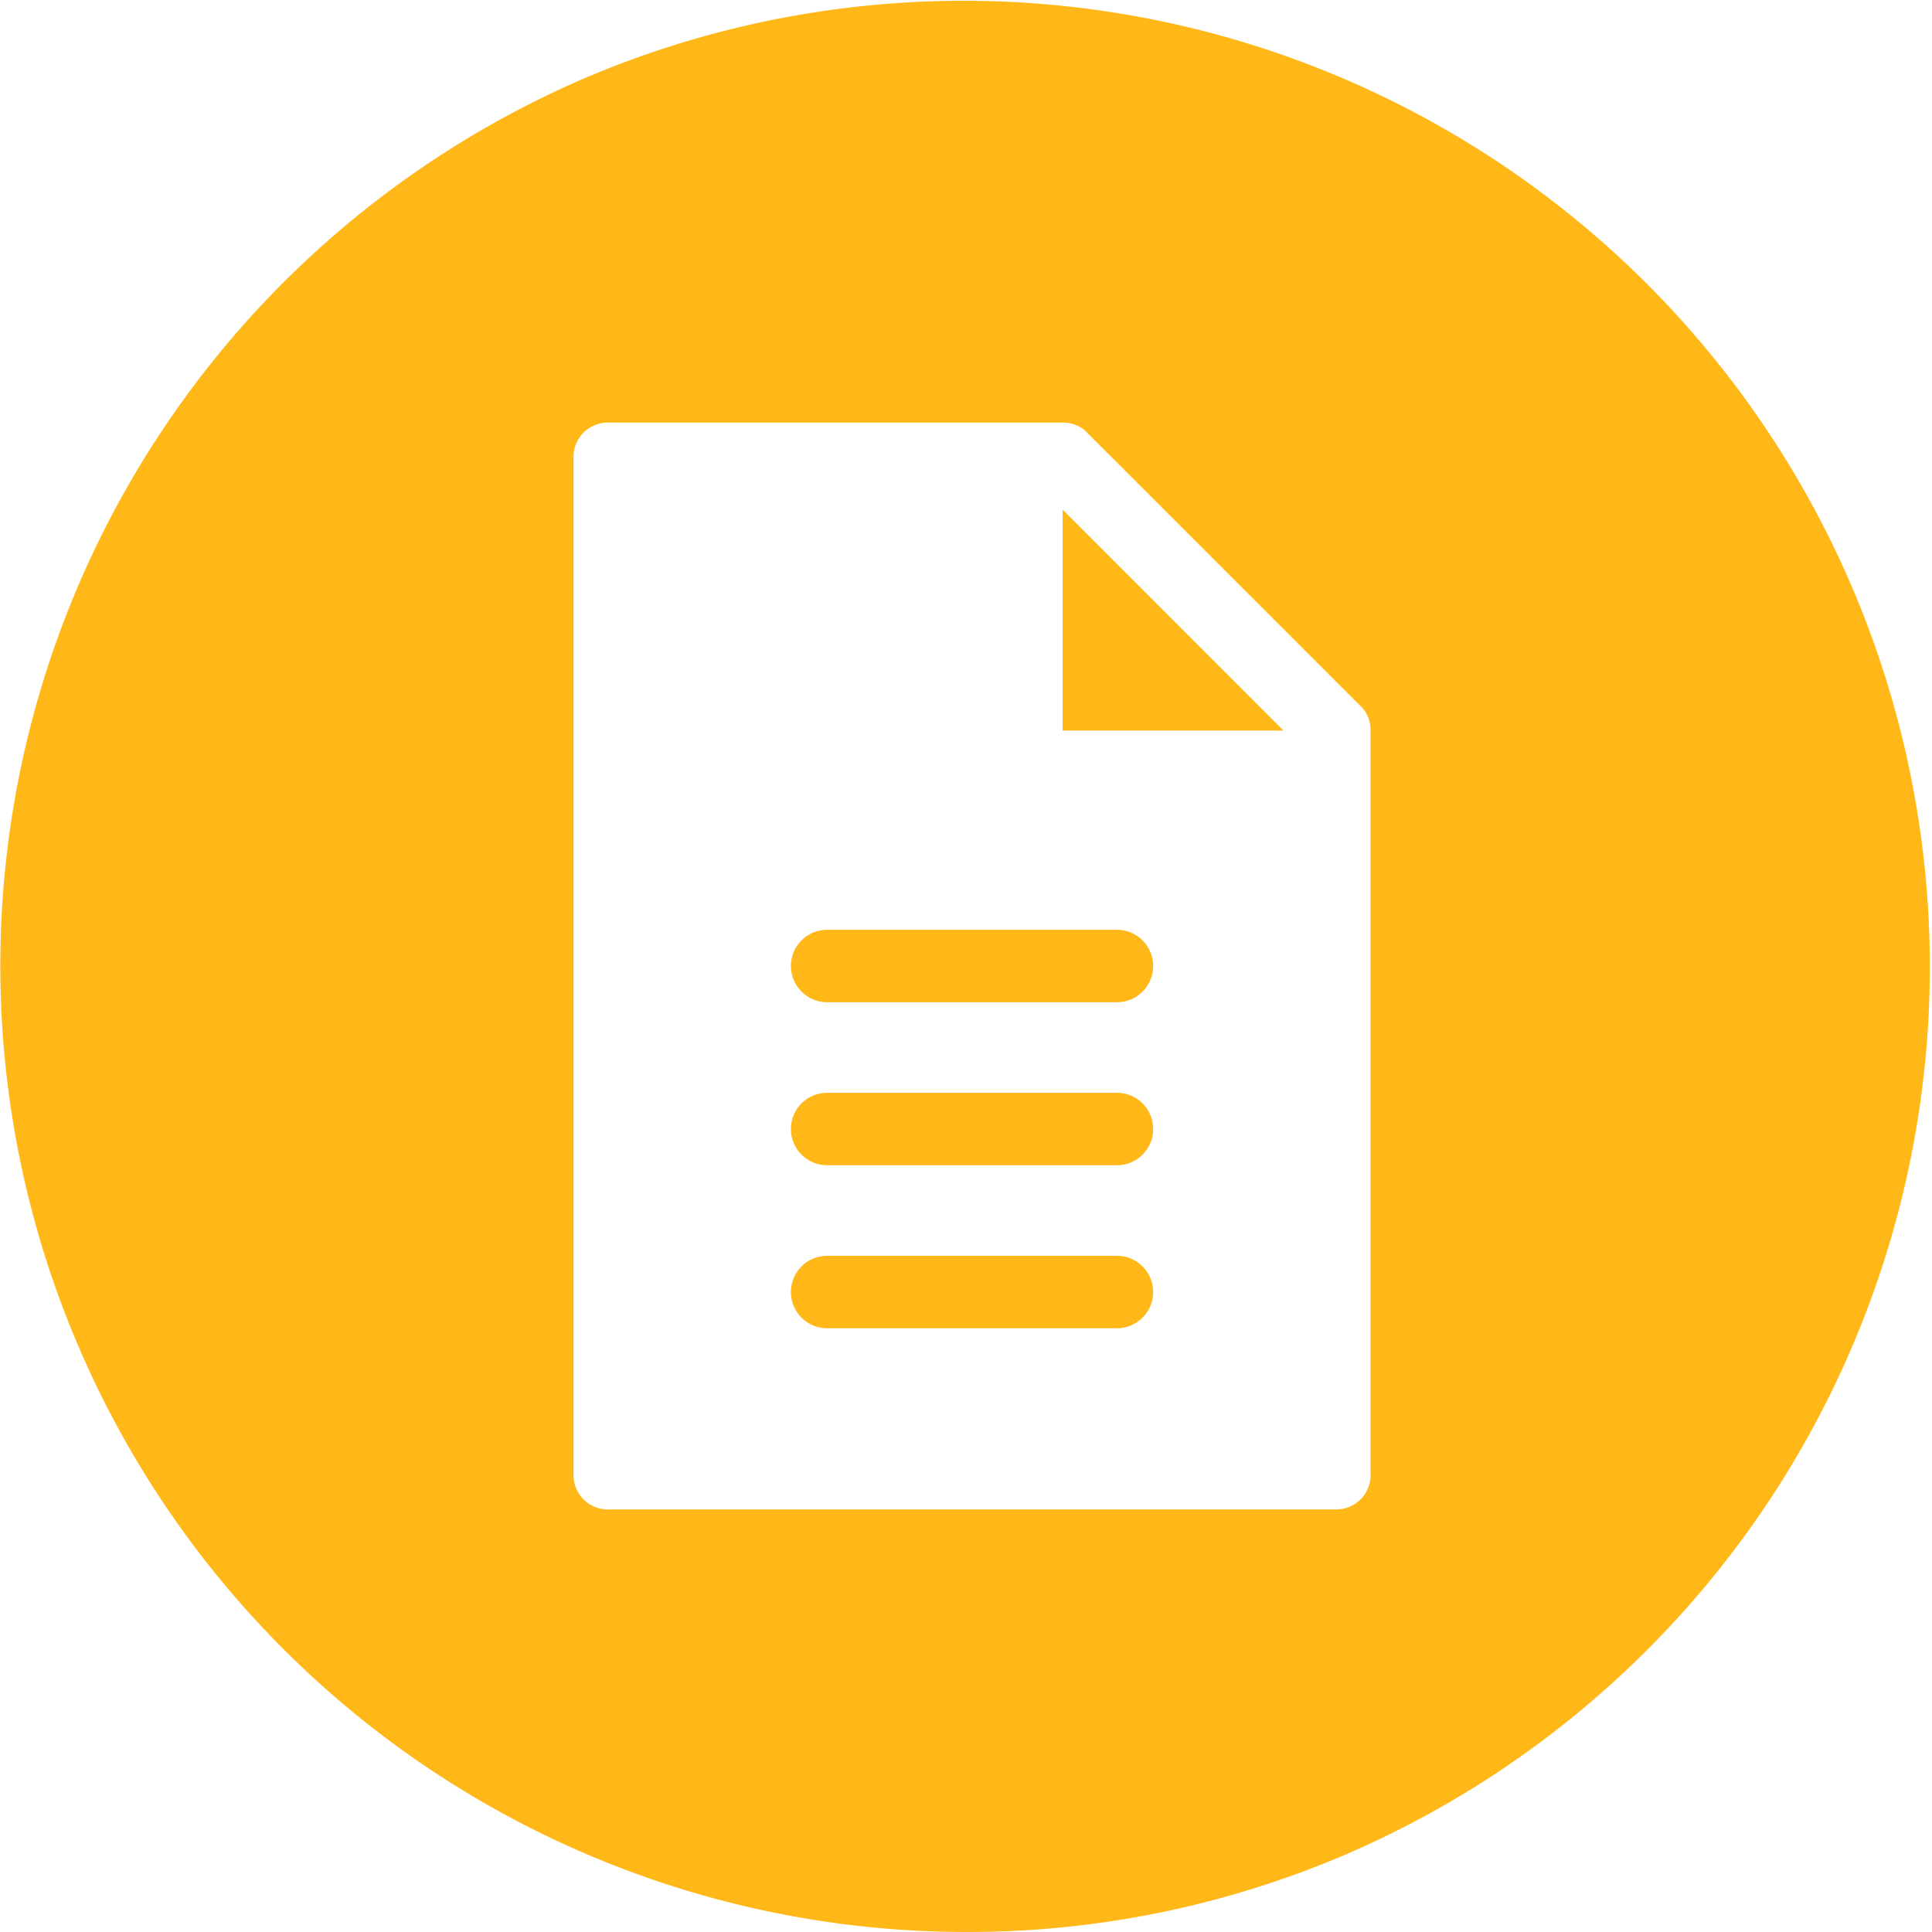 <?xml version="1.0" encoding="UTF-8"?> <svg xmlns="http://www.w3.org/2000/svg" viewBox="0 0 64 64"> <defs> <style> .cls-1 { fill: #ffb818; } </style> </defs> <path id="Soustraction_10" data-name="Soustraction 10" class="cls-1" d="M32,64A32.008,32.008,0,0,1,19.544,2.515a32.008,32.008,0,0,1,24.911,58.97A31.8,31.8,0,0,1,32,64ZM20.2,14A1.136,1.136,0,0,0,19,15.2V48.8A1.136,1.136,0,0,0,20.2,50h24a1.136,1.136,0,0,0,1.2-1.2V24.2a1.086,1.086,0,0,0-.36-.84l-9-9A1.083,1.083,0,0,0,35.2,14ZM37,44H27.4a1.2,1.2,0,1,1,0-2.4H37A1.2,1.2,0,1,1,37,44Zm0-5.4H27.4a1.2,1.2,0,1,1,0-2.4H37a1.2,1.2,0,0,1,0,2.4Zm0-5.4H27.4a1.2,1.2,0,1,1,0-2.4H37a1.2,1.2,0,1,1,0,2.4Zm5.52-9H35.2V16.88L42.518,24.2Z"></path> </svg> 